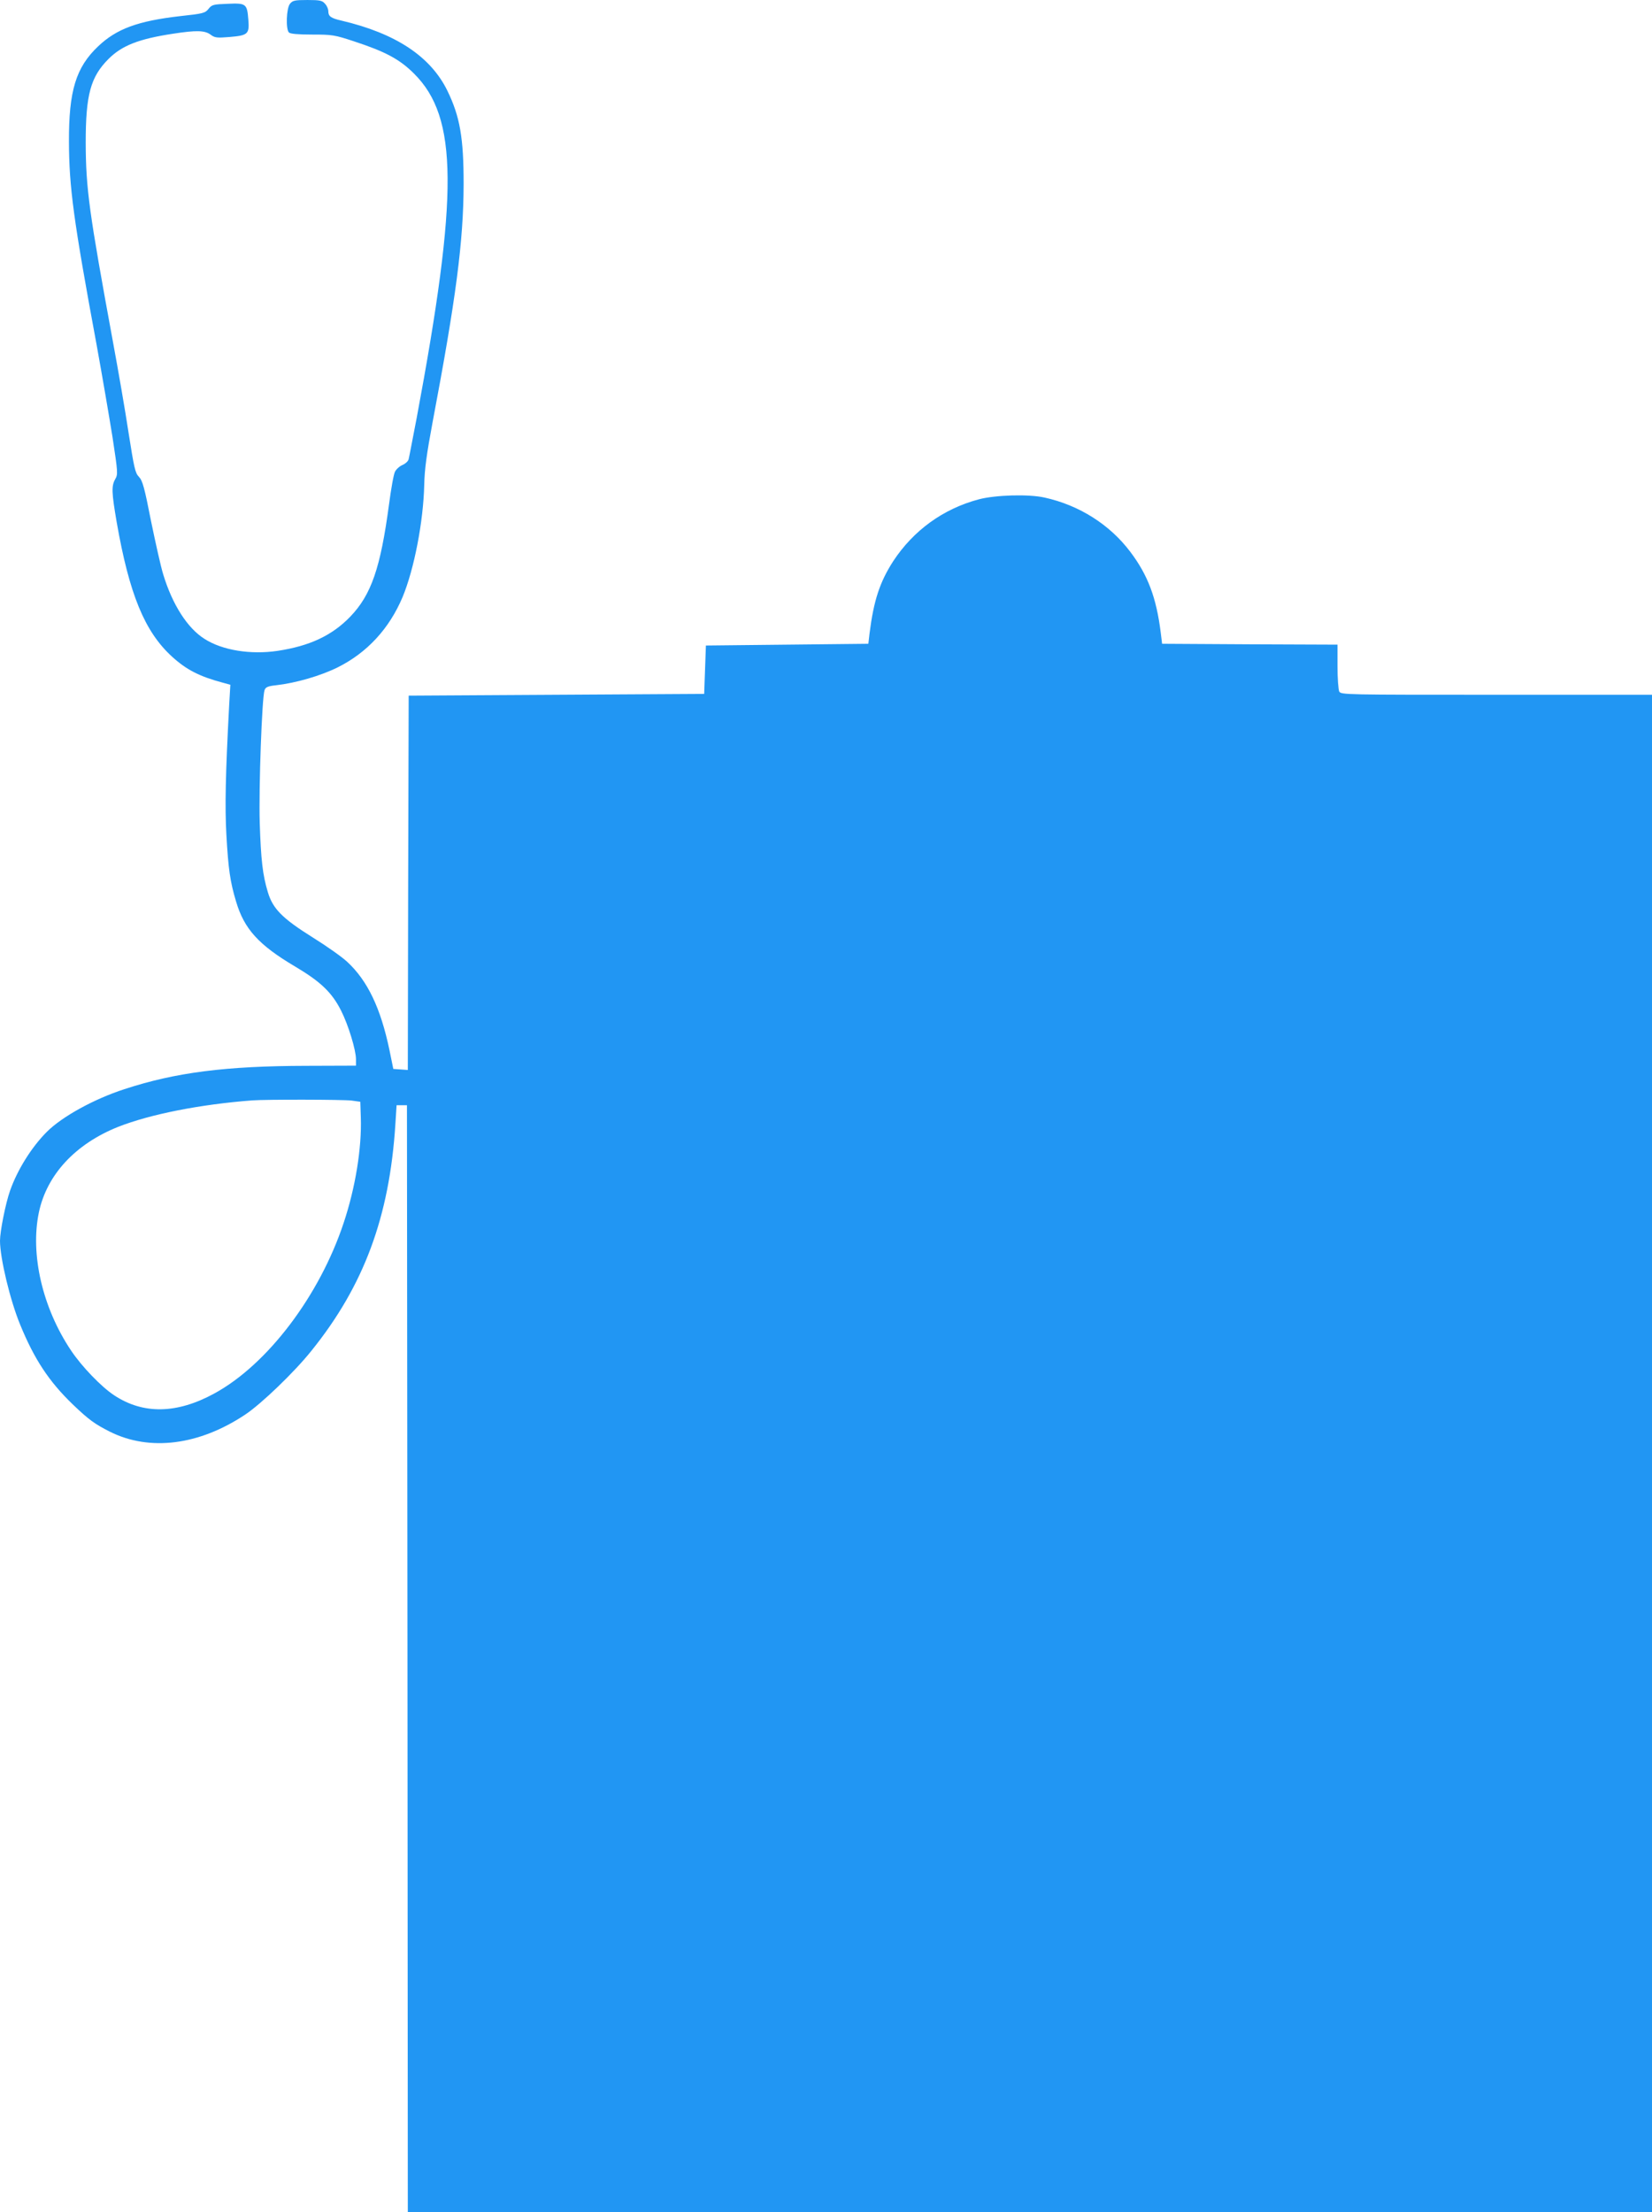 <?xml version="1.0" standalone="no"?>
<!DOCTYPE svg PUBLIC "-//W3C//DTD SVG 20010904//EN"
 "http://www.w3.org/TR/2001/REC-SVG-20010904/DTD/svg10.dtd">
<svg version="1.0" xmlns="http://www.w3.org/2000/svg"
 width="956pt" height="1280pt" viewBox="0 0 956 1280"
 preserveAspectRatio="xMidYMid meet">
<g transform="translate(0,1280) scale(0.1,-0.1)"
fill="#2196f3" stroke="none">
<path d="M1678 12778 c-21 -26 -25 -147 -6 -166 8 -8 53 -12 135 -12 115 0
129 -2 241 -39 183 -60 265 -104 348 -187 255 -253 258 -695 15 -1994 -23
-118 -43 -225 -46 -236 -2 -12 -19 -27 -35 -34 -17 -7 -37 -25 -44 -39 -8 -14
-23 -100 -35 -191 -49 -365 -102 -521 -224 -648 -105 -109 -235 -170 -421
-198 -155 -23 -319 3 -422 69 -99 62 -186 198 -239 372 -14 44 -45 184 -71
310 -38 194 -49 234 -70 256 -22 22 -28 52 -60 255 -19 126 -60 362 -90 524
-139 756 -157 887 -158 1155 0 277 28 380 132 484 78 78 176 116 374 146 135
21 183 19 216 -5 25 -19 37 -20 111 -14 106 9 115 17 108 101 -7 91 -13 96
-120 91 -82 -3 -91 -5 -110 -29 -20 -25 -32 -28 -162 -42 -247 -28 -371 -74
-477 -175 -129 -122 -170 -258 -169 -552 1 -264 26 -452 160 -1175 32 -176 73
-416 92 -534 31 -204 32 -215 16 -243 -23 -40 -21 -78 8 -248 73 -418 162
-634 319 -778 84 -77 160 -116 295 -152 l44 -12 -7 -121 c-21 -396 -25 -584
-16 -746 11 -199 22 -274 56 -387 47 -159 130 -251 341 -376 150 -89 214 -151
267 -256 42 -83 86 -228 86 -281 l0 -37 -287 -1 c-467 -1 -757 -38 -1053 -135
-176 -57 -361 -159 -449 -247 -89 -89 -171 -221 -213 -341 -26 -74 -58 -235
-58 -289 0 -100 58 -343 116 -484 82 -201 167 -330 305 -463 94 -90 128 -114
215 -158 230 -115 516 -79 783 99 92 61 284 245 383 369 304 377 452 776 486
1311 l7 110 30 0 30 0 3 -3202 2 -3203 3600 0 3600 0 0 4390 0 4390 -900 0
c-879 0 -900 0 -910 19 -5 11 -10 76 -10 145 l0 126 -507 2 -508 3 -8 65 c-25
201 -74 332 -176 467 -119 158 -296 270 -496 314 -93 21 -284 15 -380 -10
-207 -55 -379 -180 -496 -358 -78 -121 -113 -228 -137 -418 l-7 -60 -470 -5
-470 -5 -5 -140 -5 -140 -855 -5 -855 -5 -3 -1083 -2 -1083 -42 3 -42 3 -22
108 c-51 244 -127 403 -245 512 -30 28 -119 91 -198 140 -177 111 -232 166
-261 263 -30 99 -40 186 -47 402 -6 201 13 727 28 767 6 17 19 23 66 28 115
13 257 54 358 104 170 85 298 224 375 407 67 162 120 436 125 649 2 91 14 178
48 360 136 719 179 1047 180 1380 0 267 -21 390 -94 540 -97 198 -298 332
-614 406 -61 14 -75 25 -75 54 0 12 -8 32 -19 43 -16 19 -29 22 -102 22 -74 0
-86 -3 -101 -22z m357 -6346 l50 -7 3 -90 c6 -177 -31 -406 -99 -610 -140
-423 -442 -821 -749 -988 -216 -118 -411 -122 -580 -10 -74 49 -187 166 -249
259 -165 246 -237 556 -186 799 46 218 211 396 459 495 186 73 474 130 776
153 84 6 525 5 575 -1z"/>
</g>
</svg>
